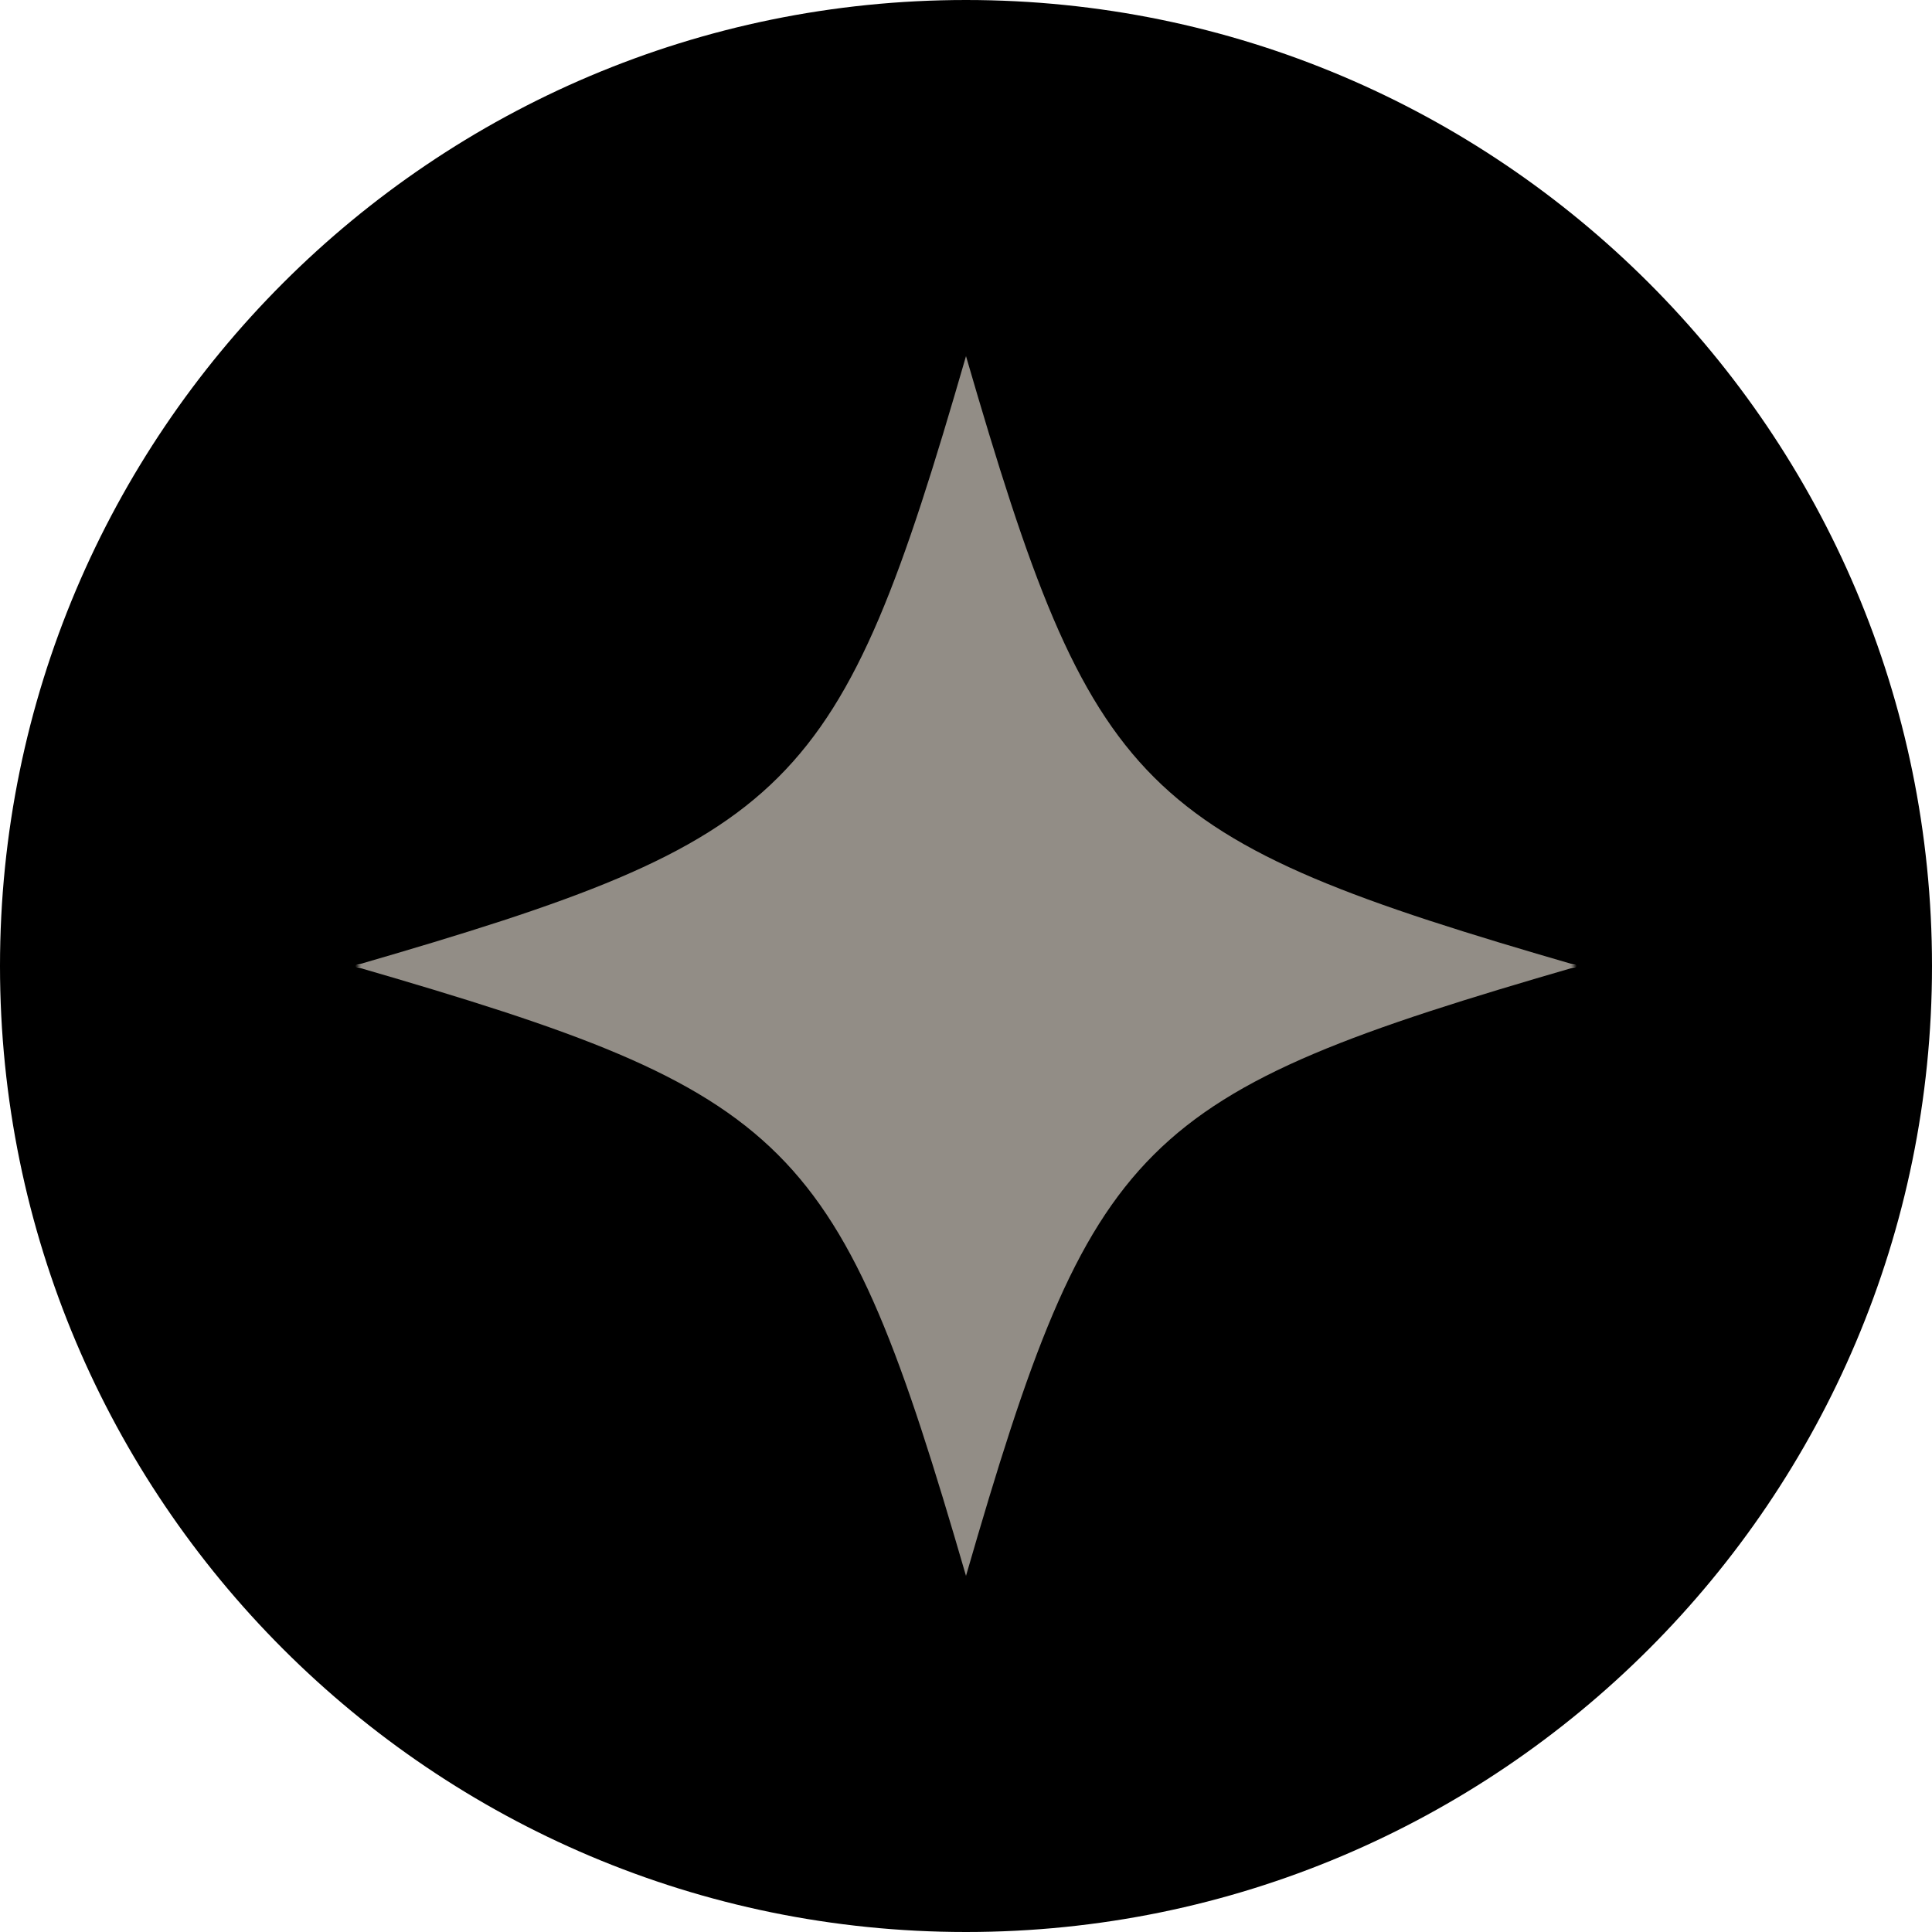 <svg xml:space="preserve" style="enable-background:new 0 0 300 300;" viewBox="0 0 300 300" y="0px" x="0px" xmlns:xlink="http://www.w3.org/1999/xlink" xmlns="http://www.w3.org/2000/svg" id="Layer_1" version="1.1">
<style type="text/css">
	.st0{fill:#928D86;}
</style>
<path d="M150,300L150,300C67.2,300,0,232.8,0,150v0C0,67.2,67.2,0,150,0h0c82.8,0,150,67.2,150,150v0C300,232.8,232.8,300,150,300z"></path>
<path d="M244.8,149.9c-68.3-19.8-75-26.5-94.8-94.6v-0.2c0,0,0,0.1,0,0.1c0,0,0-0.1,0-0.1v0.2
	c-19.7,68.1-26.5,74.8-94.8,94.6c0.3,0,0.7,0.1,1,0.1c-0.3,0-0.6,0.1-1,0.1c68.3,19.8,75,26.5,94.8,94.6v0.2c0,0,0-0.1,0-0.1
	c0,0,0,0.1,0,0.1v-0.2c19.7-68.1,26.5-74.8,94.8-94.6c-0.3,0-0.7-0.1-1-0.1C244.1,150,244.5,149.9,244.8,149.9z" class="st0"></path>
</svg>

